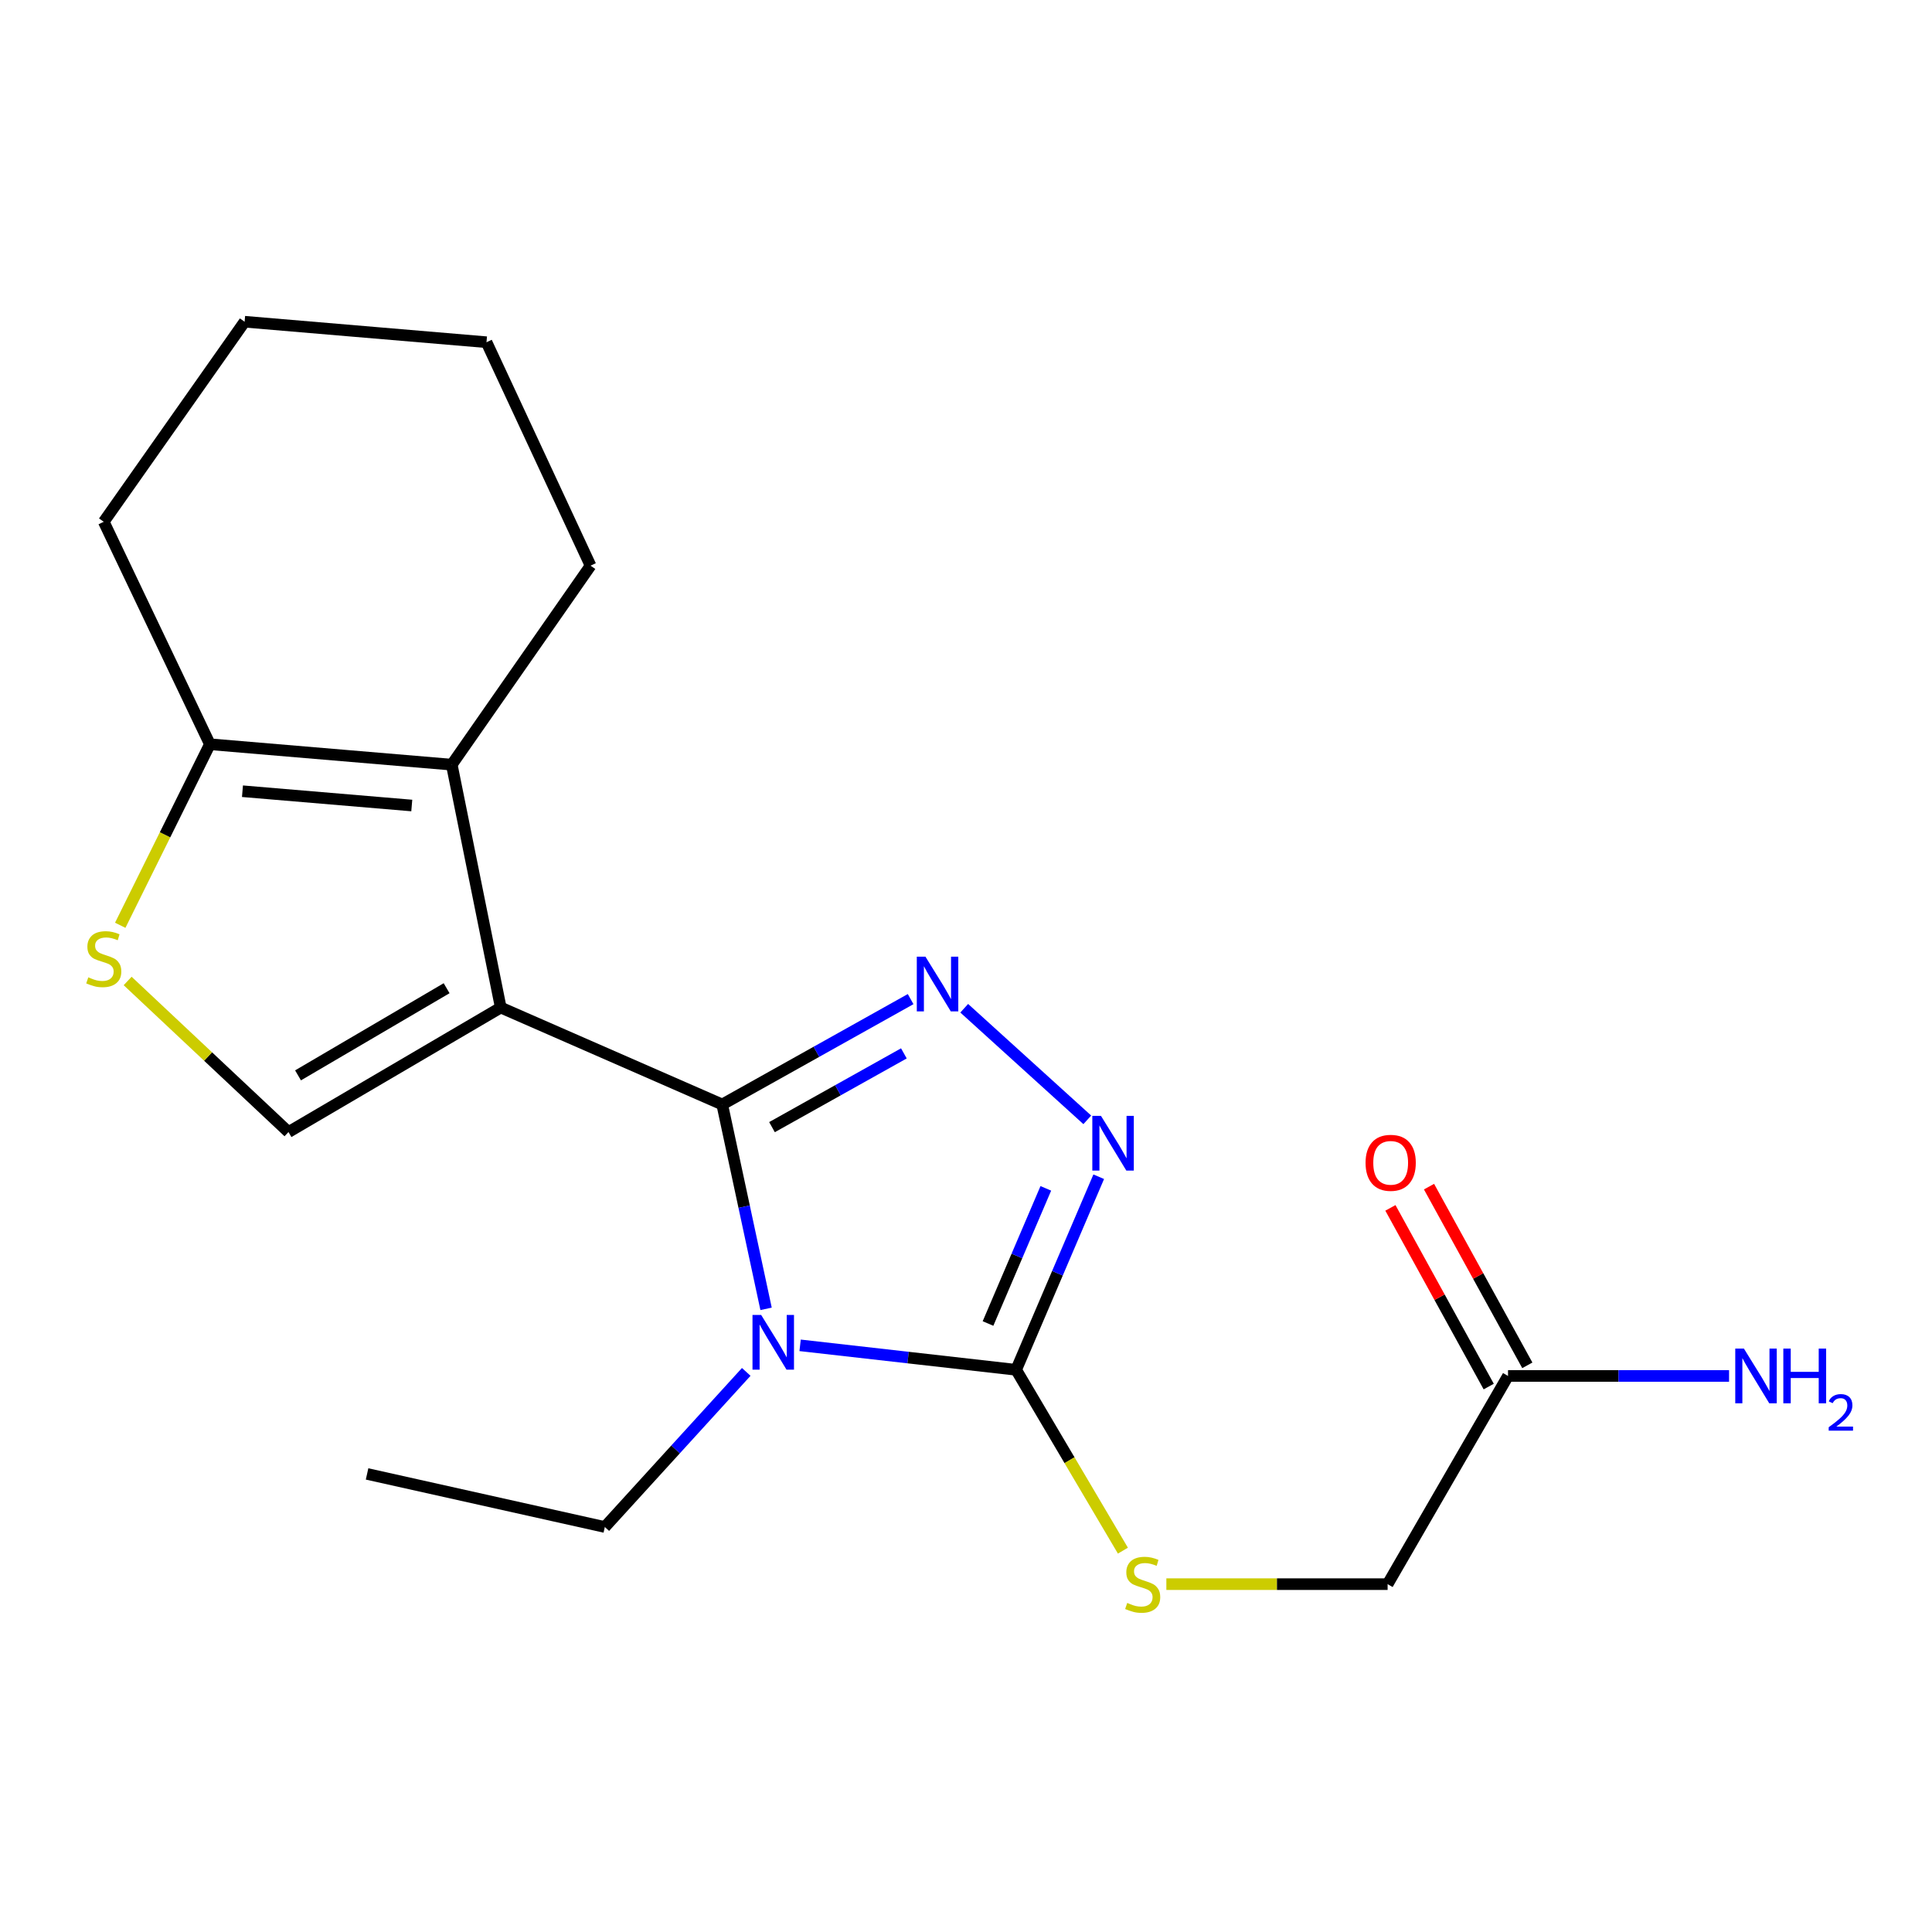 <?xml version='1.0' encoding='iso-8859-1'?>
<svg version='1.1' baseProfile='full'
              xmlns='http://www.w3.org/2000/svg'
                      xmlns:rdkit='http://www.rdkit.org/xml'
                      xmlns:xlink='http://www.w3.org/1999/xlink'
                  xml:space='preserve'
width='1000px' height='1000px' viewBox='0 0 1000 1000'>
<!-- END OF HEADER -->
<rect style='opacity:1.0;fill:#FFFFFF;stroke:none' width='1000' height='1000' x='0' y='0'> </rect>
<path class='bond-0' d='M 373.821,571.679 L 259.188,521.509' style='fill:none;fill-rule:evenodd;stroke:#000000;stroke-width:6px;stroke-linecap:butt;stroke-linejoin:miter;stroke-opacity:1' />
<path class='bond-1' d='M 373.821,571.679 L 385.169,624.568' style='fill:none;fill-rule:evenodd;stroke:#000000;stroke-width:6px;stroke-linecap:butt;stroke-linejoin:miter;stroke-opacity:1' />
<path class='bond-1' d='M 385.169,624.568 L 396.517,677.457' style='fill:none;fill-rule:evenodd;stroke:#0000FF;stroke-width:6px;stroke-linecap:butt;stroke-linejoin:miter;stroke-opacity:1' />
<path class='bond-2' d='M 373.821,571.679 L 422.581,544.408' style='fill:none;fill-rule:evenodd;stroke:#000000;stroke-width:6px;stroke-linecap:butt;stroke-linejoin:miter;stroke-opacity:1' />
<path class='bond-2' d='M 422.581,544.408 L 471.341,517.136' style='fill:none;fill-rule:evenodd;stroke:#0000FF;stroke-width:6px;stroke-linecap:butt;stroke-linejoin:miter;stroke-opacity:1' />
<path class='bond-2' d='M 399.583,583.405 L 433.715,564.316' style='fill:none;fill-rule:evenodd;stroke:#000000;stroke-width:6px;stroke-linecap:butt;stroke-linejoin:miter;stroke-opacity:1' />
<path class='bond-2' d='M 433.715,564.316 L 467.847,545.226' style='fill:none;fill-rule:evenodd;stroke:#0000FF;stroke-width:6px;stroke-linecap:butt;stroke-linejoin:miter;stroke-opacity:1' />
<path class='bond-5' d='M 259.188,521.509 L 233.831,395.788' style='fill:none;fill-rule:evenodd;stroke:#000000;stroke-width:6px;stroke-linecap:butt;stroke-linejoin:miter;stroke-opacity:1' />
<path class='bond-6' d='M 259.188,521.509 L 149.32,585.948' style='fill:none;fill-rule:evenodd;stroke:#000000;stroke-width:6px;stroke-linecap:butt;stroke-linejoin:miter;stroke-opacity:1' />
<path class='bond-6' d='M 231.168,511.5 L 154.26,556.606' style='fill:none;fill-rule:evenodd;stroke:#000000;stroke-width:6px;stroke-linecap:butt;stroke-linejoin:miter;stroke-opacity:1' />
<path class='bond-3' d='M 414.133,696.34 L 470.042,702.674' style='fill:none;fill-rule:evenodd;stroke:#0000FF;stroke-width:6px;stroke-linecap:butt;stroke-linejoin:miter;stroke-opacity:1' />
<path class='bond-3' d='M 470.042,702.674 L 525.951,709.008' style='fill:none;fill-rule:evenodd;stroke:#000000;stroke-width:6px;stroke-linecap:butt;stroke-linejoin:miter;stroke-opacity:1' />
<path class='bond-12' d='M 386.255,710.092 L 349.656,750.234' style='fill:none;fill-rule:evenodd;stroke:#0000FF;stroke-width:6px;stroke-linecap:butt;stroke-linejoin:miter;stroke-opacity:1' />
<path class='bond-12' d='M 349.656,750.234 L 313.058,790.376' style='fill:none;fill-rule:evenodd;stroke:#000000;stroke-width:6px;stroke-linecap:butt;stroke-linejoin:miter;stroke-opacity:1' />
<path class='bond-4' d='M 499.079,521.864 L 562.781,579.629' style='fill:none;fill-rule:evenodd;stroke:#0000FF;stroke-width:6px;stroke-linecap:butt;stroke-linejoin:miter;stroke-opacity:1' />
<path class='bond-9' d='M 525.951,709.008 L 553.584,755.81' style='fill:none;fill-rule:evenodd;stroke:#000000;stroke-width:6px;stroke-linecap:butt;stroke-linejoin:miter;stroke-opacity:1' />
<path class='bond-9' d='M 553.584,755.81 L 581.216,802.612' style='fill:none;fill-rule:evenodd;stroke:#CCCC00;stroke-width:6px;stroke-linecap:butt;stroke-linejoin:miter;stroke-opacity:1' />
<path class='bond-20' d='M 525.951,709.008 L 547.325,659.042' style='fill:none;fill-rule:evenodd;stroke:#000000;stroke-width:6px;stroke-linecap:butt;stroke-linejoin:miter;stroke-opacity:1' />
<path class='bond-20' d='M 547.325,659.042 L 568.699,609.075' style='fill:none;fill-rule:evenodd;stroke:#0000FF;stroke-width:6px;stroke-linecap:butt;stroke-linejoin:miter;stroke-opacity:1' />
<path class='bond-20' d='M 511.392,685.047 L 526.353,650.071' style='fill:none;fill-rule:evenodd;stroke:#000000;stroke-width:6px;stroke-linecap:butt;stroke-linejoin:miter;stroke-opacity:1' />
<path class='bond-20' d='M 526.353,650.071 L 541.315,615.094' style='fill:none;fill-rule:evenodd;stroke:#0000FF;stroke-width:6px;stroke-linecap:butt;stroke-linejoin:miter;stroke-opacity:1' />
<path class='bond-8' d='M 233.831,395.788 L 108.642,385.219' style='fill:none;fill-rule:evenodd;stroke:#000000;stroke-width:6px;stroke-linecap:butt;stroke-linejoin:miter;stroke-opacity:1' />
<path class='bond-8' d='M 213.134,416.932 L 125.501,409.534' style='fill:none;fill-rule:evenodd;stroke:#000000;stroke-width:6px;stroke-linecap:butt;stroke-linejoin:miter;stroke-opacity:1' />
<path class='bond-15' d='M 233.831,395.788 L 305.67,292.788' style='fill:none;fill-rule:evenodd;stroke:#000000;stroke-width:6px;stroke-linecap:butt;stroke-linejoin:miter;stroke-opacity:1' />
<path class='bond-7' d='M 149.32,585.948 L 107.693,546.848' style='fill:none;fill-rule:evenodd;stroke:#000000;stroke-width:6px;stroke-linecap:butt;stroke-linejoin:miter;stroke-opacity:1' />
<path class='bond-7' d='M 107.693,546.848 L 66.067,507.749' style='fill:none;fill-rule:evenodd;stroke:#CCCC00;stroke-width:6px;stroke-linecap:butt;stroke-linejoin:miter;stroke-opacity:1' />
<path class='bond-21' d='M 62.233,478.925 L 85.437,432.072' style='fill:none;fill-rule:evenodd;stroke:#CCCC00;stroke-width:6px;stroke-linecap:butt;stroke-linejoin:miter;stroke-opacity:1' />
<path class='bond-21' d='M 85.437,432.072 L 108.642,385.219' style='fill:none;fill-rule:evenodd;stroke:#000000;stroke-width:6px;stroke-linecap:butt;stroke-linejoin:miter;stroke-opacity:1' />
<path class='bond-16' d='M 108.642,385.219 L 53.708,270.067' style='fill:none;fill-rule:evenodd;stroke:#000000;stroke-width:6px;stroke-linecap:butt;stroke-linejoin:miter;stroke-opacity:1' />
<path class='bond-13' d='M 603.703,819.953 L 660.965,819.953' style='fill:none;fill-rule:evenodd;stroke:#CCCC00;stroke-width:6px;stroke-linecap:butt;stroke-linejoin:miter;stroke-opacity:1' />
<path class='bond-13' d='M 660.965,819.953 L 718.227,819.953' style='fill:none;fill-rule:evenodd;stroke:#000000;stroke-width:6px;stroke-linecap:butt;stroke-linejoin:miter;stroke-opacity:1' />
<path class='bond-10' d='M 780.549,712.189 L 718.227,819.953' style='fill:none;fill-rule:evenodd;stroke:#000000;stroke-width:6px;stroke-linecap:butt;stroke-linejoin:miter;stroke-opacity:1' />
<path class='bond-11' d='M 790.542,706.691 L 765.1,660.446' style='fill:none;fill-rule:evenodd;stroke:#000000;stroke-width:6px;stroke-linecap:butt;stroke-linejoin:miter;stroke-opacity:1' />
<path class='bond-11' d='M 765.1,660.446 L 739.657,614.201' style='fill:none;fill-rule:evenodd;stroke:#FF0000;stroke-width:6px;stroke-linecap:butt;stroke-linejoin:miter;stroke-opacity:1' />
<path class='bond-11' d='M 770.557,717.686 L 745.114,671.441' style='fill:none;fill-rule:evenodd;stroke:#000000;stroke-width:6px;stroke-linecap:butt;stroke-linejoin:miter;stroke-opacity:1' />
<path class='bond-11' d='M 745.114,671.441 L 719.672,625.196' style='fill:none;fill-rule:evenodd;stroke:#FF0000;stroke-width:6px;stroke-linecap:butt;stroke-linejoin:miter;stroke-opacity:1' />
<path class='bond-14' d='M 780.549,712.189 L 837.753,712.189' style='fill:none;fill-rule:evenodd;stroke:#000000;stroke-width:6px;stroke-linecap:butt;stroke-linejoin:miter;stroke-opacity:1' />
<path class='bond-14' d='M 837.753,712.189 L 894.957,712.189' style='fill:none;fill-rule:evenodd;stroke:#0000FF;stroke-width:6px;stroke-linecap:butt;stroke-linejoin:miter;stroke-opacity:1' />
<path class='bond-17' d='M 313.058,790.376 L 189.997,762.903' style='fill:none;fill-rule:evenodd;stroke:#000000;stroke-width:6px;stroke-linecap:butt;stroke-linejoin:miter;stroke-opacity:1' />
<path class='bond-18' d='M 305.67,292.788 L 251.813,177.129' style='fill:none;fill-rule:evenodd;stroke:#000000;stroke-width:6px;stroke-linecap:butt;stroke-linejoin:miter;stroke-opacity:1' />
<path class='bond-22' d='M 53.708,270.067 L 126.611,166.522' style='fill:none;fill-rule:evenodd;stroke:#000000;stroke-width:6px;stroke-linecap:butt;stroke-linejoin:miter;stroke-opacity:1' />
<path class='bond-19' d='M 251.813,177.129 L 126.611,166.522' style='fill:none;fill-rule:evenodd;stroke:#000000;stroke-width:6px;stroke-linecap:butt;stroke-linejoin:miter;stroke-opacity:1' />
<path  class='atom-2' d='M 393.97 680.604
L 403.25 695.604
Q 404.17 697.084, 405.65 699.764
Q 407.13 702.444, 407.21 702.604
L 407.21 680.604
L 410.97 680.604
L 410.97 708.924
L 407.09 708.924
L 397.13 692.524
Q 395.97 690.604, 394.73 688.404
Q 393.53 686.204, 393.17 685.524
L 393.17 708.924
L 389.49 708.924
L 389.49 680.604
L 393.97 680.604
' fill='#0000FF'/>
<path  class='atom-3' d='M 479.013 495.184
L 488.293 510.184
Q 489.213 511.664, 490.693 514.344
Q 492.173 517.024, 492.253 517.184
L 492.253 495.184
L 496.013 495.184
L 496.013 523.504
L 492.133 523.504
L 482.173 507.104
Q 481.013 505.184, 479.773 502.984
Q 478.573 500.784, 478.213 500.104
L 478.213 523.504
L 474.533 523.504
L 474.533 495.184
L 479.013 495.184
' fill='#0000FF'/>
<path  class='atom-5' d='M 569.861 577.566
L 579.141 592.566
Q 580.061 594.046, 581.541 596.726
Q 583.021 599.406, 583.101 599.566
L 583.101 577.566
L 586.861 577.566
L 586.861 605.886
L 582.981 605.886
L 573.021 589.486
Q 571.861 587.566, 570.621 585.366
Q 569.421 583.166, 569.061 582.486
L 569.061 605.886
L 565.381 605.886
L 565.381 577.566
L 569.861 577.566
' fill='#0000FF'/>
<path  class='atom-8' d='M 45.708 505.86
Q 46.028 505.98, 47.347 506.54
Q 48.667 507.1, 50.108 507.46
Q 51.587 507.78, 53.028 507.78
Q 55.708 507.78, 57.267 506.5
Q 58.828 505.18, 58.828 502.9
Q 58.828 501.34, 58.028 500.38
Q 57.267 499.42, 56.068 498.9
Q 54.867 498.38, 52.867 497.78
Q 50.347 497.02, 48.828 496.3
Q 47.347 495.58, 46.267 494.06
Q 45.227 492.54, 45.227 489.98
Q 45.227 486.42, 47.627 484.22
Q 50.068 482.02, 54.867 482.02
Q 58.148 482.02, 61.867 483.58
L 60.947 486.66
Q 57.547 485.26, 54.987 485.26
Q 52.227 485.26, 50.708 486.42
Q 49.188 487.54, 49.227 489.5
Q 49.227 491.02, 49.987 491.94
Q 50.788 492.86, 51.907 493.38
Q 53.068 493.9, 54.987 494.5
Q 57.547 495.3, 59.068 496.1
Q 60.587 496.9, 61.667 498.54
Q 62.788 500.14, 62.788 502.9
Q 62.788 506.82, 60.148 508.94
Q 57.547 511.02, 53.188 511.02
Q 50.667 511.02, 48.748 510.46
Q 46.867 509.94, 44.627 509.02
L 45.708 505.86
' fill='#CCCC00'/>
<path  class='atom-10' d='M 583.454 829.673
Q 583.774 829.793, 585.094 830.353
Q 586.414 830.913, 587.854 831.273
Q 589.334 831.593, 590.774 831.593
Q 593.454 831.593, 595.014 830.313
Q 596.574 828.993, 596.574 826.713
Q 596.574 825.153, 595.774 824.193
Q 595.014 823.233, 593.814 822.713
Q 592.614 822.193, 590.614 821.593
Q 588.094 820.833, 586.574 820.113
Q 585.094 819.393, 584.014 817.873
Q 582.974 816.353, 582.974 813.793
Q 582.974 810.233, 585.374 808.033
Q 587.814 805.833, 592.614 805.833
Q 595.894 805.833, 599.614 807.393
L 598.694 810.473
Q 595.294 809.073, 592.734 809.073
Q 589.974 809.073, 588.454 810.233
Q 586.934 811.353, 586.974 813.313
Q 586.974 814.833, 587.734 815.753
Q 588.534 816.673, 589.654 817.193
Q 590.814 817.713, 592.734 818.313
Q 595.294 819.113, 596.814 819.913
Q 598.334 820.713, 599.414 822.353
Q 600.534 823.953, 600.534 826.713
Q 600.534 830.633, 597.894 832.753
Q 595.294 834.833, 590.934 834.833
Q 588.414 834.833, 586.494 834.273
Q 584.614 833.753, 582.374 832.833
L 583.454 829.673
' fill='#CCCC00'/>
<path  class='atom-12' d='M 706.811 601.868
Q 706.811 595.068, 710.171 591.268
Q 713.531 587.468, 719.811 587.468
Q 726.091 587.468, 729.451 591.268
Q 732.811 595.068, 732.811 601.868
Q 732.811 608.748, 729.411 612.668
Q 726.011 616.548, 719.811 616.548
Q 713.571 616.548, 710.171 612.668
Q 706.811 608.788, 706.811 601.868
M 719.811 613.348
Q 724.131 613.348, 726.451 610.468
Q 728.811 607.548, 728.811 601.868
Q 728.811 596.308, 726.451 593.508
Q 724.131 590.668, 719.811 590.668
Q 715.491 590.668, 713.131 593.468
Q 710.811 596.268, 710.811 601.868
Q 710.811 607.588, 713.131 610.468
Q 715.491 613.348, 719.811 613.348
' fill='#FF0000'/>
<path  class='atom-15' d='M 902.646 698.029
L 911.926 713.029
Q 912.846 714.509, 914.326 717.189
Q 915.806 719.869, 915.886 720.029
L 915.886 698.029
L 919.646 698.029
L 919.646 726.349
L 915.766 726.349
L 905.806 709.949
Q 904.646 708.029, 903.406 705.829
Q 902.206 703.629, 901.846 702.949
L 901.846 726.349
L 898.166 726.349
L 898.166 698.029
L 902.646 698.029
' fill='#0000FF'/>
<path  class='atom-15' d='M 923.046 698.029
L 926.886 698.029
L 926.886 710.069
L 941.366 710.069
L 941.366 698.029
L 945.206 698.029
L 945.206 726.349
L 941.366 726.349
L 941.366 713.269
L 926.886 713.269
L 926.886 726.349
L 923.046 726.349
L 923.046 698.029
' fill='#0000FF'/>
<path  class='atom-15' d='M 946.579 725.355
Q 947.266 723.586, 948.902 722.609
Q 950.539 721.606, 952.81 721.606
Q 955.634 721.606, 957.218 723.137
Q 958.802 724.669, 958.802 727.388
Q 958.802 730.16, 956.743 732.747
Q 954.71 735.334, 950.486 738.397
L 959.119 738.397
L 959.119 740.509
L 946.526 740.509
L 946.526 738.74
Q 950.011 736.258, 952.07 734.41
Q 954.156 732.562, 955.159 730.899
Q 956.162 729.236, 956.162 727.52
Q 956.162 725.725, 955.265 724.721
Q 954.367 723.718, 952.81 723.718
Q 951.305 723.718, 950.302 724.325
Q 949.298 724.933, 948.586 726.279
L 946.579 725.355
' fill='#0000FF'/>
</svg>
